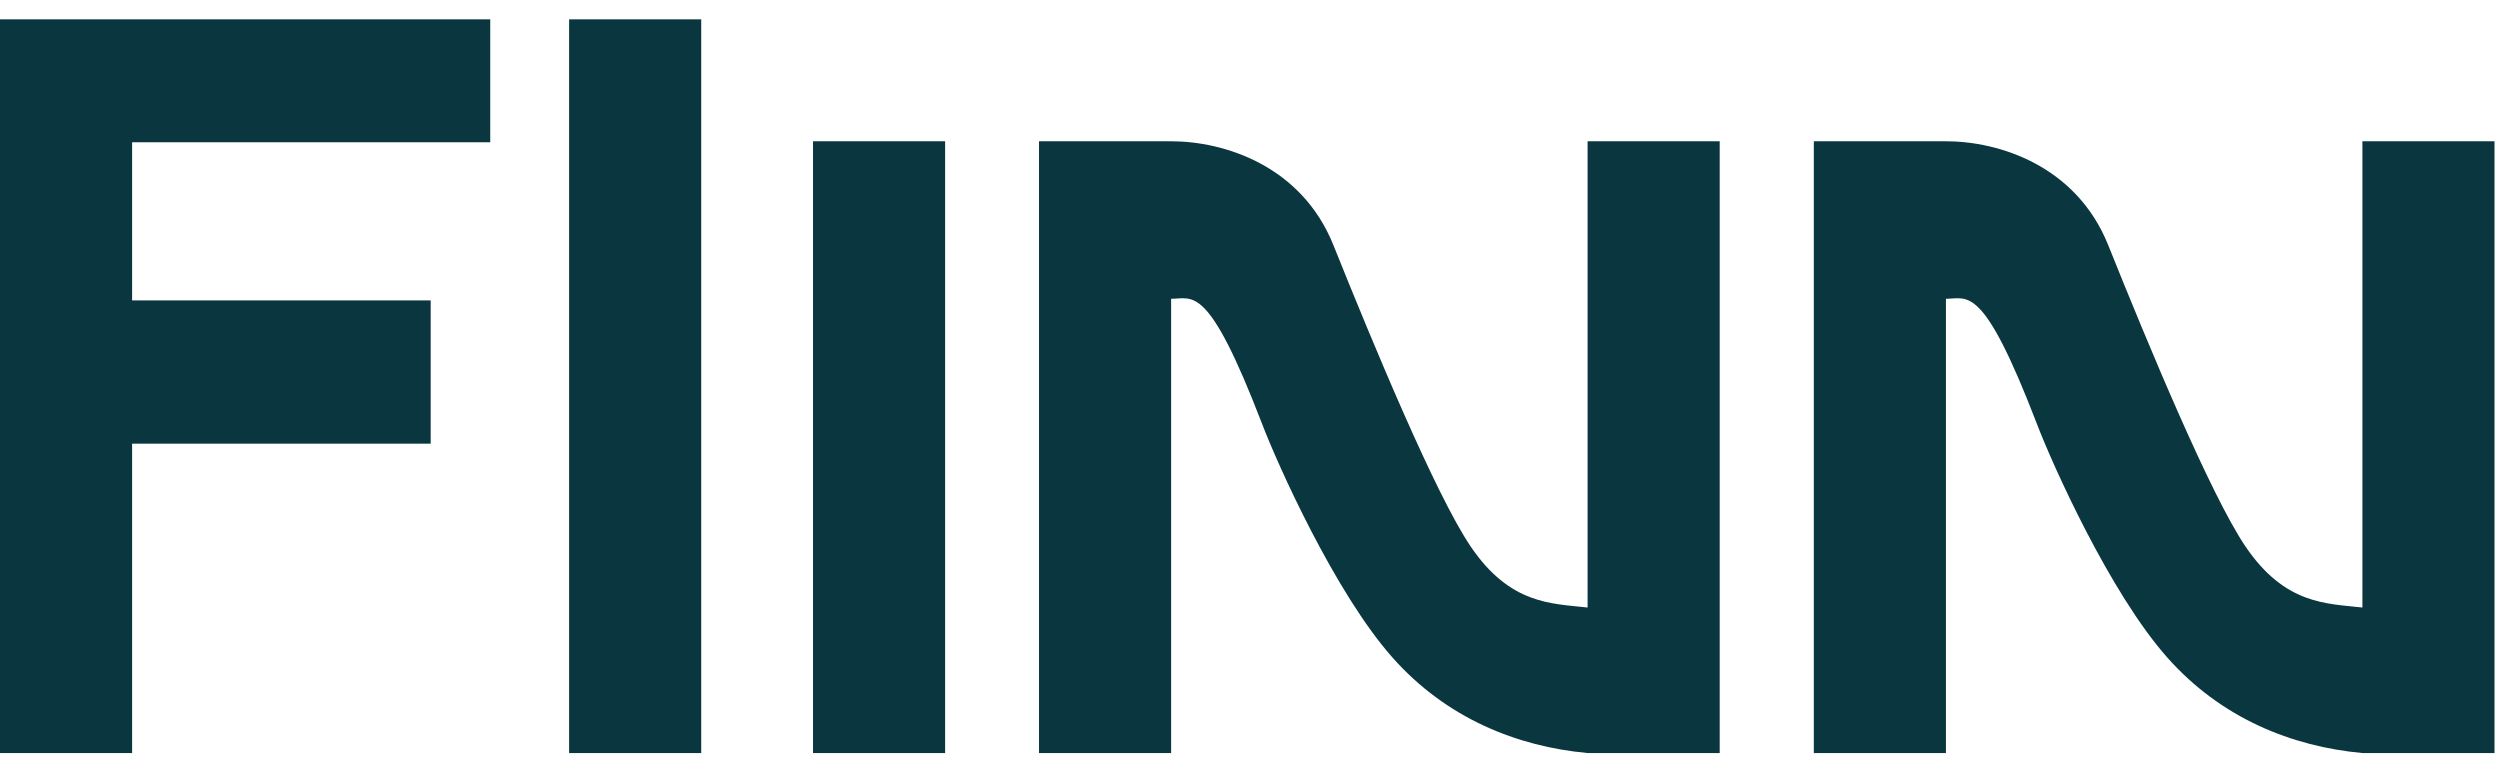 <svg xmlns="http://www.w3.org/2000/svg" width="123" height="38" viewBox="0 0 123 38" fill="none"><g clip-path="url(#clip0_38_352)"><path d="M28 37.05V0.95H34.5V37.05H28Z" fill="#0A373F"></path><path d="M40 37.05V6.95H46.5V37.05H40Z" fill="#0A373F"></path><path d="M24.12 7V0.95H6.5H0.12H0V37.05H0.12H6.35H6.5V21.83H21.19V14.78H6.5V7H24.12Z" fill="#0A373F"></path><path fill-rule="evenodd" clip-rule="evenodd" d="M57.619 14.71V37.05H51.119V6.95H57.619C60.229 6.95 64.029 8.15 65.599 12.05C67.589 17.01 70.649 24.37 72.359 26.89C74.299 29.75 76.339 29.69 78.109 29.89V6.95H84.609V37.05H78.109C74.649 36.73 71.169 35.35 68.509 32.35C65.689 29.17 62.859 22.86 62.089 20.84C59.429 13.92 58.699 14.7 57.619 14.7V14.71Z" fill="#0A373F"></path><path fill-rule="evenodd" clip-rule="evenodd" d="M95.74 14.71V37.05H89.24V6.95H95.74C98.35 6.95 102.15 8.15 103.72 12.05C105.71 17.01 108.77 24.37 110.48 26.89C112.42 29.75 114.46 29.69 116.23 29.89V6.95H122.73V37.05H116.23C112.77 36.73 109.29 35.35 106.63 32.35C103.81 29.17 100.98 22.86 100.21 20.84C97.55 13.92 96.82 14.7 95.74 14.7V14.71Z" fill="#0A373F"></path></g><defs><clipPath id="clip0_38_352"><rect width="122.74" height="36.1" fill="white" transform="translate(0 0.95)"></rect></clipPath></defs></svg>